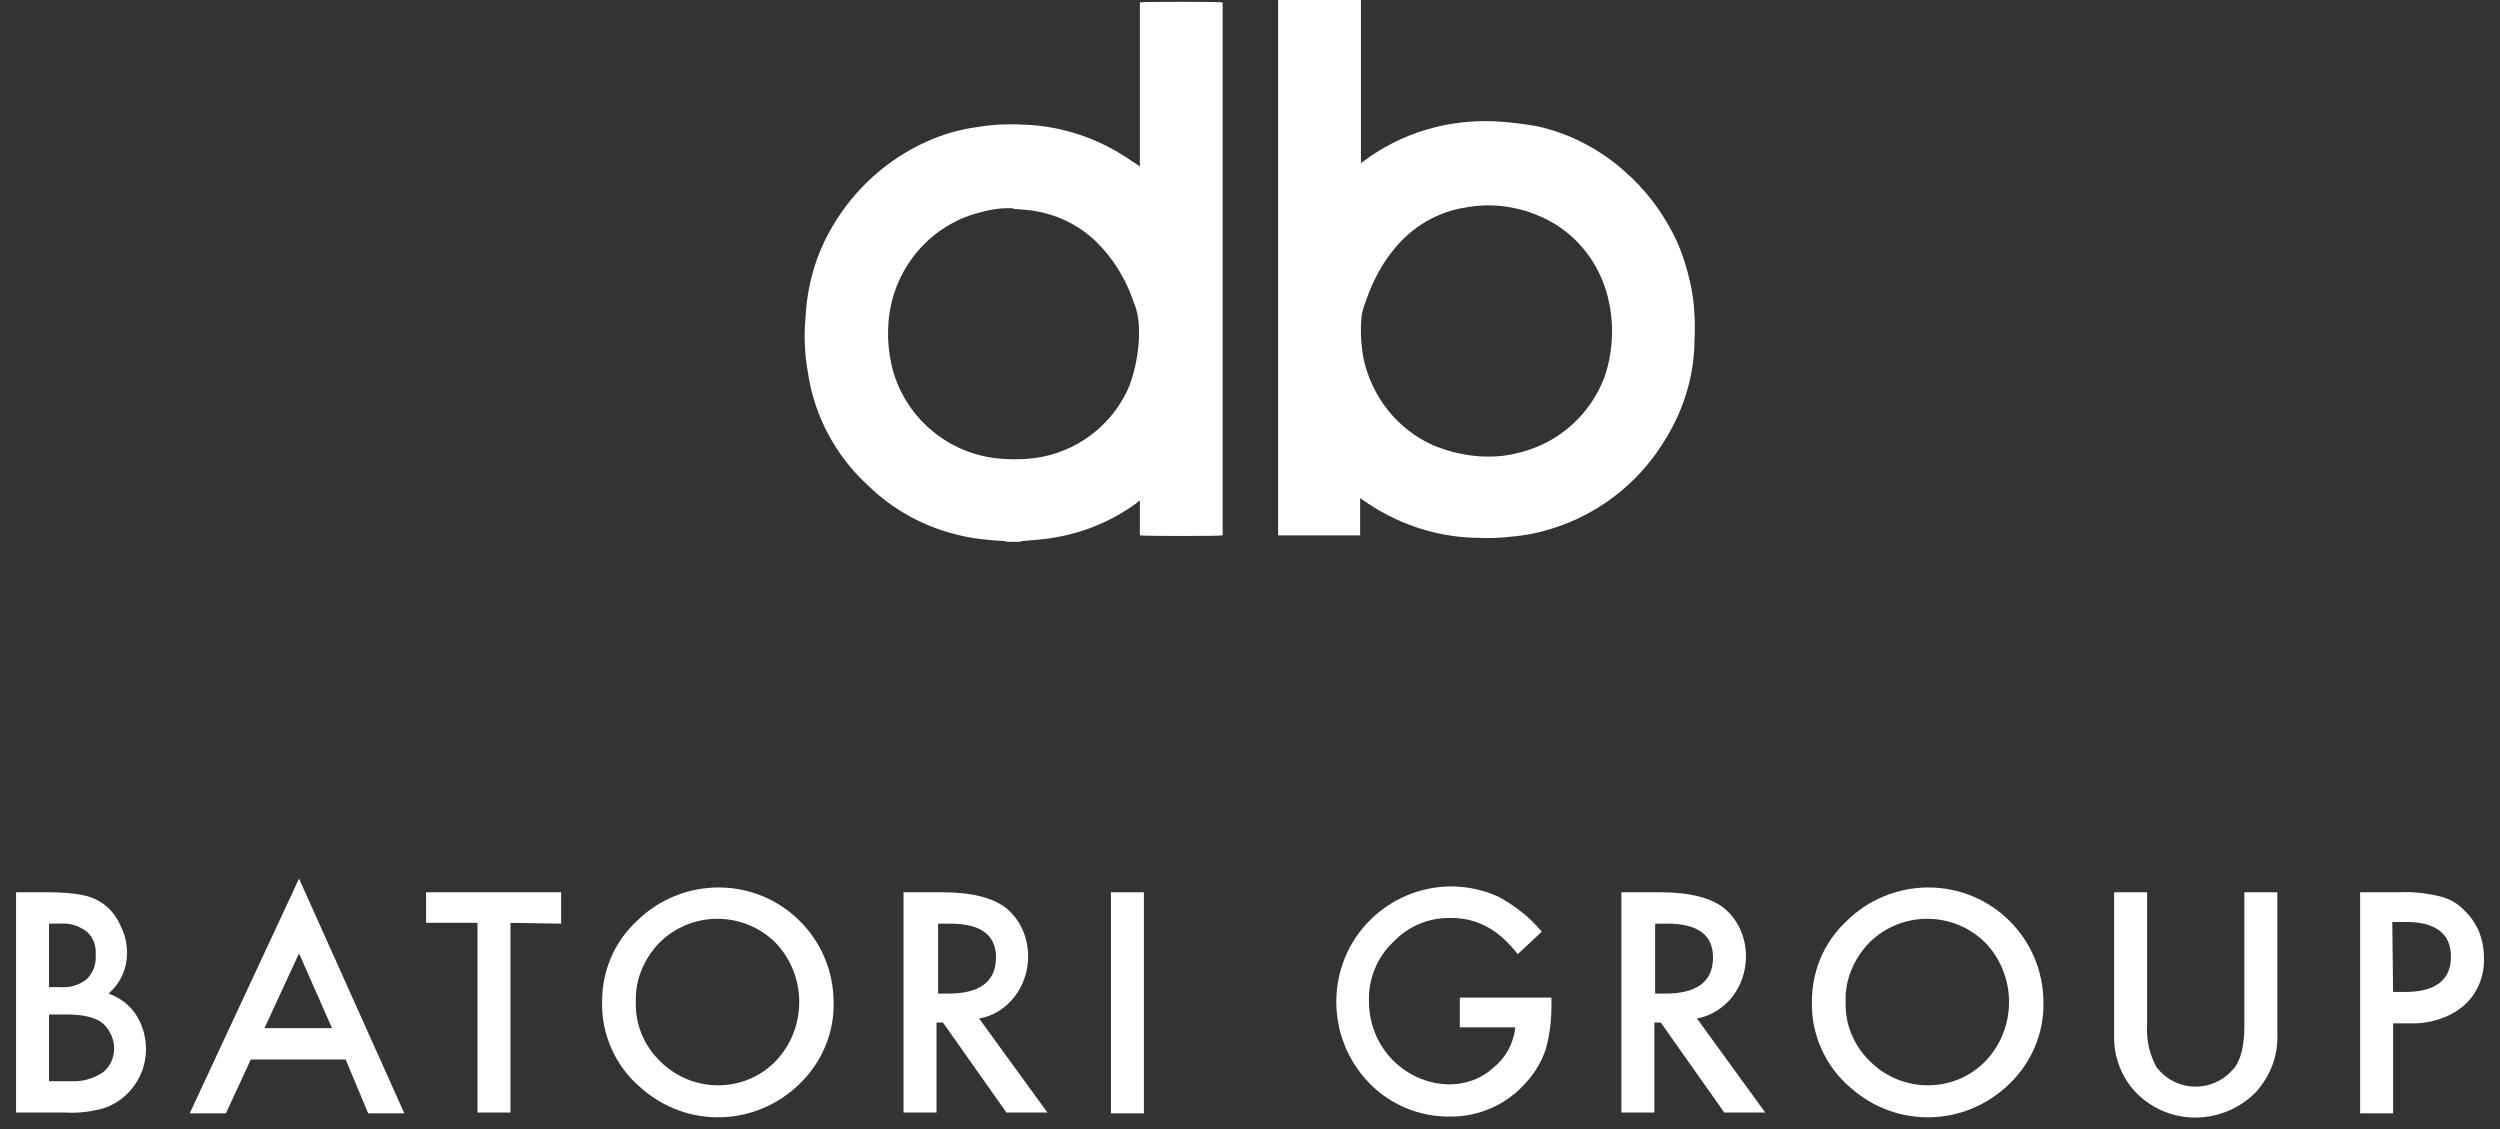 <?xml version="1.0" encoding="utf-8"?>
<!-- Generator: Adobe Illustrator 27.3.0, SVG Export Plug-In . SVG Version: 6.00 Build 0)  -->
<svg version="1.1" id="Layer_1" xmlns="http://www.w3.org/2000/svg" xmlns:xlink="http://www.w3.org/1999/xlink" x="0px" y="0px"
	 viewBox="0 0 311 140.5" style="enable-background:new 0 0 311 140.5;" xml:space="preserve">
<rect x="0" y="0" width="311" height="140.5" fill="#333333" stroke="none"/>
<style type="text/css">
	.st0{fill:#FFFFFF;}
</style>
<g>
	<g>
		<path class="st0" d="M169.3,0c0,0.1,0,0.3,0,0.4c0,6.5,0,13,0,19.5v0.4l0.4-0.3c4.7-3.5,10.5-5.2,16.4-4.9
			c1.7,0.1,3.4,0.3,5.1,0.6c4.1,0.9,7.9,2.9,11,5.7c2.4,2.1,4.4,4.7,5.9,7.6c1.1,2.1,1.8,4.4,2.3,6.8c0.4,2.1,0.5,4.3,0.4,6.4
			c0,4.7-1.5,9.3-4.1,13.2c-2.9,4.5-7.2,8-12.3,9.9c-1.9,0.7-3.8,1.2-5.8,1.4c-1.7,0.2-3.3,0.3-5,0.2c-5.1-0.1-10-1.8-14.2-4.8
			l-0.1-0.1h-0.1c0,0.2,0,0.5,0,0.7c0,0.3,0,0.5,0,0.8s0,0.5,0,0.7s0,0.5,0,0.8s0,0.5,0,0.8s0,0.5,0,0.8H159c0-0.1,0-0.2,0-0.4
			c0-5.5,0-11,0-16.5c0-16.5,0-33.1,0-49.6c0-0.1,0-0.2,0-0.3L169.3,0z M185.1,56.8c1.2,0,2.4-0.1,3.5-0.4c5.1-1.1,9.2-4.7,11-9.5
			c1-2.9,1.2-6.1,0.6-9.1c-0.9-4.7-3.9-8.7-8.2-10.7c-3-1.4-6.3-1.9-9.6-1.3c-3.5,0.5-6.7,2.4-8.9,5.1c-1.6,1.9-2.8,4.2-3.6,6.6
			c-0.2,0.5-0.4,1.1-0.5,1.7c-0.2,1.8-0.1,3.6,0.2,5.3c1,4.8,4.2,8.9,8.7,10.9C180.5,56.3,182.8,56.8,185.1,56.8z"/>
		<path class="st0" d="M125.4,67.4c-0.2,0-0.4-0.1-0.6-0.1c-1.9-0.1-3.9-0.3-5.8-0.8c-4.1-1-7.9-3.1-10.9-6
			c-4.1-3.7-6.8-8.7-7.6-14.2c-0.4-2.2-0.5-4.5-0.3-6.7c0.2-4.1,1.3-8,3.4-11.5c2.7-4.6,6.8-8.3,11.7-10.5c2-0.9,4.1-1.5,6.3-1.8
			c1.8-0.3,3.7-0.4,5.5-0.3c4.7,0.1,9.3,1.6,13.2,4.2c0.4,0.3,0.8,0.5,1.2,0.8l0.3,0.2c0-0.8,0-1.5,0-2.3s0-1.5,0-2.3V0.3
			c0.2-0.1,9.8-0.1,10.3,0c0,0.1,0,0.2,0,0.2s0,0.2,0,0.3c0,13.7,0,27.4,0,41v24.8c-0.2,0.1-10,0.1-10.3,0v-4.3
			c-0.2,0-0.2,0.1-0.3,0.2c-3.1,2.3-6.7,3.8-10.5,4.4c-1.2,0.2-2.5,0.3-3.7,0.4c-0.1,0-0.3,0-0.4,0.1L125.4,67.4z M141.7,41.3
			c0-1-0.1-2-0.4-3c-0.2-0.5-0.4-1.1-0.6-1.6c-0.9-2.4-2.4-4.7-4.2-6.5c-2-2-4.7-3.4-7.5-3.9c-0.9-0.2-1.8-0.2-2.6-0.3h-0.2
			c-0.1,0-0.2-0.1-0.3-0.1c-0.2,0-0.4,0-0.6,0c-1.1,0-2.2,0.2-3.3,0.5c-3.7,0.9-6.9,3.2-9,6.4c-1.5,2.3-2.4,5-2.5,7.8
			c-0.1,1.8,0.1,3.5,0.5,5.2c1.7,6.5,7.5,11.1,14.2,11.3c1.5,0.1,3.1,0,4.6-0.3c4.8-1,8.8-4.3,10.7-8.8
			C141.3,45.8,141.7,43.5,141.7,41.3z"/>
	</g>
	<g>
		<path class="st0" d="M2,138.4V111h4.1c1.5,0,3,0.1,4.4,0.4c1,0.2,2,0.7,2.8,1.4c0.8,0.7,1.4,1.6,1.8,2.6c0.5,1,0.7,2.1,0.7,3.2
			c0,1.9-0.8,3.7-2.3,5c1.4,0.5,2.6,1.4,3.4,2.6c2,3.1,1.6,7.2-1,9.8c-0.9,0.9-1.9,1.5-3.1,1.9c-1.5,0.4-3.1,0.6-4.7,0.5L2,138.4z
			 M6.1,122.8h1.3c1.2,0.1,2.4-0.2,3.4-1c0.8-0.8,1.2-1.9,1.1-3c0.1-1.1-0.3-2.2-1.1-2.9c-0.9-0.7-2.1-1.1-3.2-1H6.1L6.1,122.8z
			 M6.1,134.5h2.6c1.5,0.1,2.9-0.3,4.1-1.1c0.9-0.7,1.4-1.8,1.4-3c0-1.1-0.5-2.2-1.3-3c-0.9-0.8-2.4-1.2-4.6-1.2H6.1L6.1,134.5z"/>
		<path class="st0" d="M43,131.8H31.2l-3.1,6.7h-4.5l13.6-29.2l13.1,29.2h-4.5L43,131.8z M41.3,127.9l-4.1-9.3l-4.3,9.3H41.3z"/>
		<path class="st0" d="M63.5,114.8v23.6h-4.1v-23.6H53V111h16.8v3.9L63.5,114.8z"/>
		<path class="st0" d="M74.9,124.6c0-3.8,1.5-7.4,4.3-10c2.7-2.7,6.4-4.2,10.2-4.2c7.9,0,14.3,6.4,14.3,14.3
			c0.1,3.8-1.5,7.5-4.2,10.1c-5.5,5.4-14.1,5.6-19.8,0.5C76.5,132.6,74.8,128.6,74.9,124.6z M79.1,124.6c-0.1,2.8,1,5.5,3.1,7.5
			c4,3.9,10.4,3.9,14.3-0.1c3.9-4.1,3.9-10.6,0-14.7c-4-4-10.5-4-14.5,0C80.1,119.3,79,121.9,79.1,124.6z"/>
		<path class="st0" d="M121.8,126.7l8.5,11.7h-5.1l-7.9-11.2h-0.8v11.2h-4.1V111h4.9c3.6,0,6.3,0.7,7.9,2c1.8,1.5,2.7,3.7,2.7,6
			c0,1.8-0.6,3.6-1.7,5C125.1,125.4,123.6,126.4,121.8,126.7z M116.7,123.6h1.3c3.9,0,5.9-1.5,5.9-4.5c0-2.8-1.9-4.2-5.7-4.2h-1.5
			V123.6z"/>
		<path class="st0" d="M142.3,111v27.5h-4.1V111H142.3z"/>
		<path class="st0" d="M181.6,124.1h11.4v0.9c0,1.9-0.2,3.7-0.7,5.5c-0.5,1.5-1.3,2.9-2.4,4.1c-2.4,2.8-6,4.4-9.7,4.3
			c-3.7,0-7.3-1.5-9.9-4.2c-5.5-5.7-5.4-14.8,0.2-20.3c4.3-4.2,10.6-5.3,16-2.8c2,1.1,3.8,2.5,5.3,4.3l-3,2.8c-2.3-3-5-4.5-8.2-4.5
			c-2.8-0.1-5.4,1-7.3,3c-2,1.9-3.1,4.6-3,7.4c0,5.6,4.4,10.2,10,10.3c2,0,4-0.7,5.5-2.1c1.5-1.2,2.5-3,2.7-5h-6.9L181.6,124.1z"/>
		<path class="st0" d="M211.1,126.7l8.5,11.7h-5.1l-7.9-11.2h-0.8v11.2h-4.1V111h4.9c3.6,0,6.3,0.7,7.9,2c1.8,1.5,2.7,3.7,2.7,6
			c0,1.8-0.6,3.6-1.7,5C214.4,125.4,212.8,126.4,211.1,126.7z M205.9,123.6h1.3c3.9,0,5.9-1.5,5.9-4.5c0-2.8-1.9-4.2-5.7-4.2h-1.5
			V123.6z"/>
		<path class="st0" d="M225.4,124.6c0-3.8,1.5-7.4,4.3-10c2.7-2.7,6.4-4.2,10.2-4.2c7.9,0,14.3,6.4,14.3,14.3
			c0.1,3.8-1.5,7.5-4.2,10.1c-5.5,5.4-14.1,5.6-19.8,0.5C227,132.6,225.3,128.6,225.4,124.6z M229.6,124.6c-0.1,2.8,1,5.5,3.1,7.5
			c4,3.9,10.4,3.9,14.3-0.1c3.9-4.1,3.9-10.6,0-14.7c-4-4-10.5-4-14.5,0C230.6,119.3,229.5,121.9,229.6,124.6L229.6,124.6z"/>
		<path class="st0" d="M267.1,111v16.6c-0.1,1.8,0.3,3.6,1.2,5.2c2.1,2.7,6,3.2,8.7,1c0.4-0.3,0.7-0.7,1-1c0.8-1.1,1.2-2.8,1.2-5.2
			V111h4.1v17.7c0.1,2.7-0.9,5.2-2.7,7.2c-4.1,4.1-10.7,4.2-14.8,0.1c0,0-0.1-0.1-0.1-0.1c-1.8-1.9-2.8-4.5-2.7-7.2V111H267.1z"/>
		<path class="st0" d="M297.7,127.3v11.2h-4.1V111h4.7c1.8-0.1,3.5,0.1,5.2,0.5c1.2,0.3,2.3,0.9,3.1,1.8c1.6,1.5,2.4,3.6,2.4,5.8
			c0.1,2.3-0.8,4.5-2.5,6c-1.9,1.6-4.4,2.3-6.8,2.2L297.7,127.3z M297.7,123.4h1.5c3.8,0,5.7-1.5,5.7-4.4s-2-4.4-5.9-4.3h-1.4
			L297.7,123.4z"/>
	</g>
</g>
</svg>
